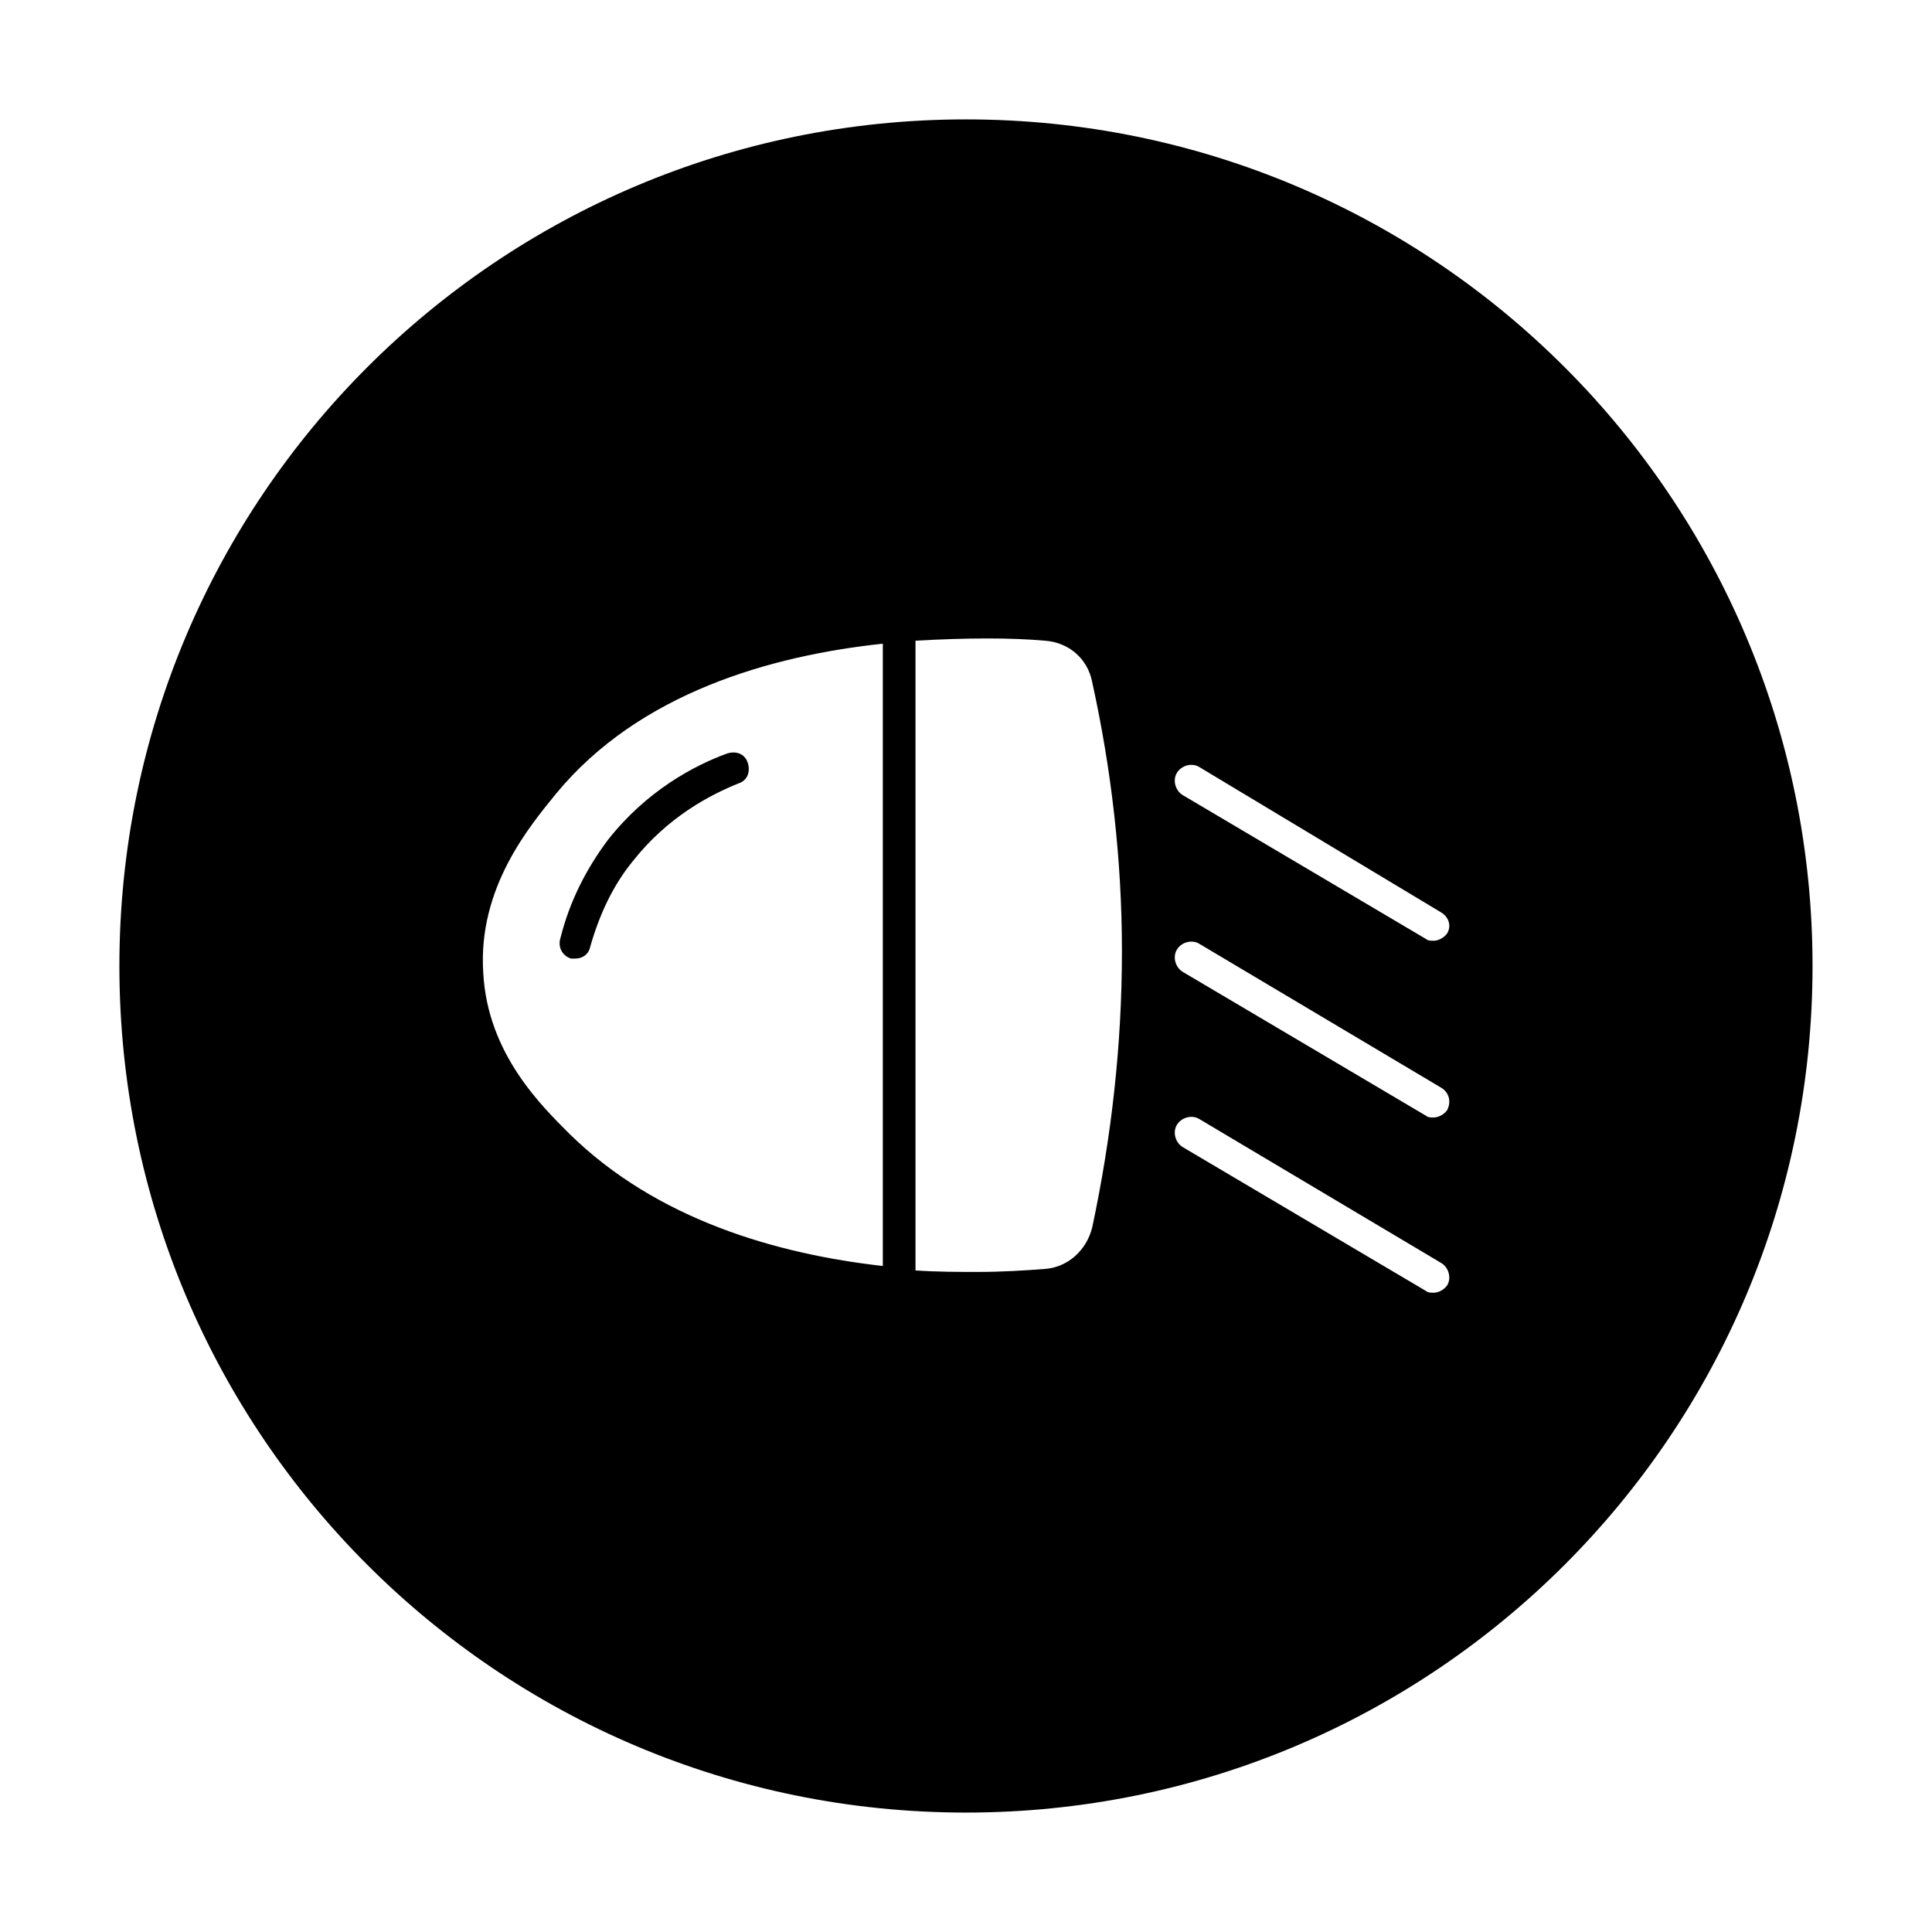 <?xml version="1.0" encoding="UTF-8"?>
<!-- Uploaded to: ICON Repo, www.iconrepo.com, Generator: ICON Repo Mixer Tools -->
<svg fill="#000000" width="800px" height="800px" version="1.1" viewBox="144 144 512 512" xmlns="http://www.w3.org/2000/svg">
 <g>
  <path d="m400 175.64c-123.98 0-224.36 100.37-224.36 224.36s100.37 224.35 224.35 224.35 224.35-100.37 224.35-224.35c0.004-123.98-100.36-224.36-224.35-224.36zm-22.043 303.86c-27.945-3.148-59.828-12.203-83.051-35.031-7.477-7.477-21.648-21.254-22.828-42.508-1.574-22.828 12.594-39.359 19.285-47.625 22.043-26.766 57.07-36.605 86.594-39.754zm55.496-10.234c-1.574 6.297-6.691 10.629-12.594 11.02-5.117 0.395-11.414 0.789-17.711 0.789-5.117 0-10.629 0-16.531-0.395v-166.89c13.777-0.789 25.586-0.789 34.242 0 6.297 0.395 11.414 4.723 12.594 11.02 5.117 23.223 7.871 47.23 7.871 71.242 0.004 24.797-2.754 49.199-7.871 73.211zm94.07 15.348c-0.789 1.18-2.363 1.969-3.543 1.969-0.789 0-1.574 0-1.969-0.395l-64.551-38.18c-1.969-1.18-2.754-3.938-1.574-5.902 1.18-1.969 3.938-2.754 5.902-1.574l64.16 38.18c1.969 1.18 2.758 3.938 1.574 5.902zm0-46.441c-0.789 1.18-2.363 1.969-3.543 1.969-0.789 0-1.574 0-1.969-0.395l-64.551-38.18c-1.969-1.18-2.754-3.938-1.574-5.902 1.18-1.969 3.938-2.754 5.902-1.574l64.16 38.176c1.969 1.18 2.758 3.543 1.574 5.906zm0-46.84c-0.789 1.18-2.363 1.969-3.543 1.969-0.789 0-1.574 0-1.969-0.395l-64.551-38.18c-1.969-1.18-2.754-3.938-1.574-5.902 1.18-1.969 3.938-2.754 5.902-1.574l64.16 38.57c1.969 1.18 2.758 3.543 1.574 5.512z"/>
  <path d="m295.3 398.03h1.18c1.969 0 3.543-1.18 3.938-3.148 2.363-8.266 5.902-16.137 11.414-22.828 9.055-11.414 20.074-17.32 27.945-20.469 2.363-0.789 3.148-3.148 2.363-5.512-0.789-2.363-3.148-3.148-5.512-2.363-8.66 3.148-21.254 9.84-31.488 22.828-5.902 7.871-10.234 16.531-12.594 25.977-0.789 2.367 0.391 4.727 2.754 5.516z"/>
 </g>
</svg>